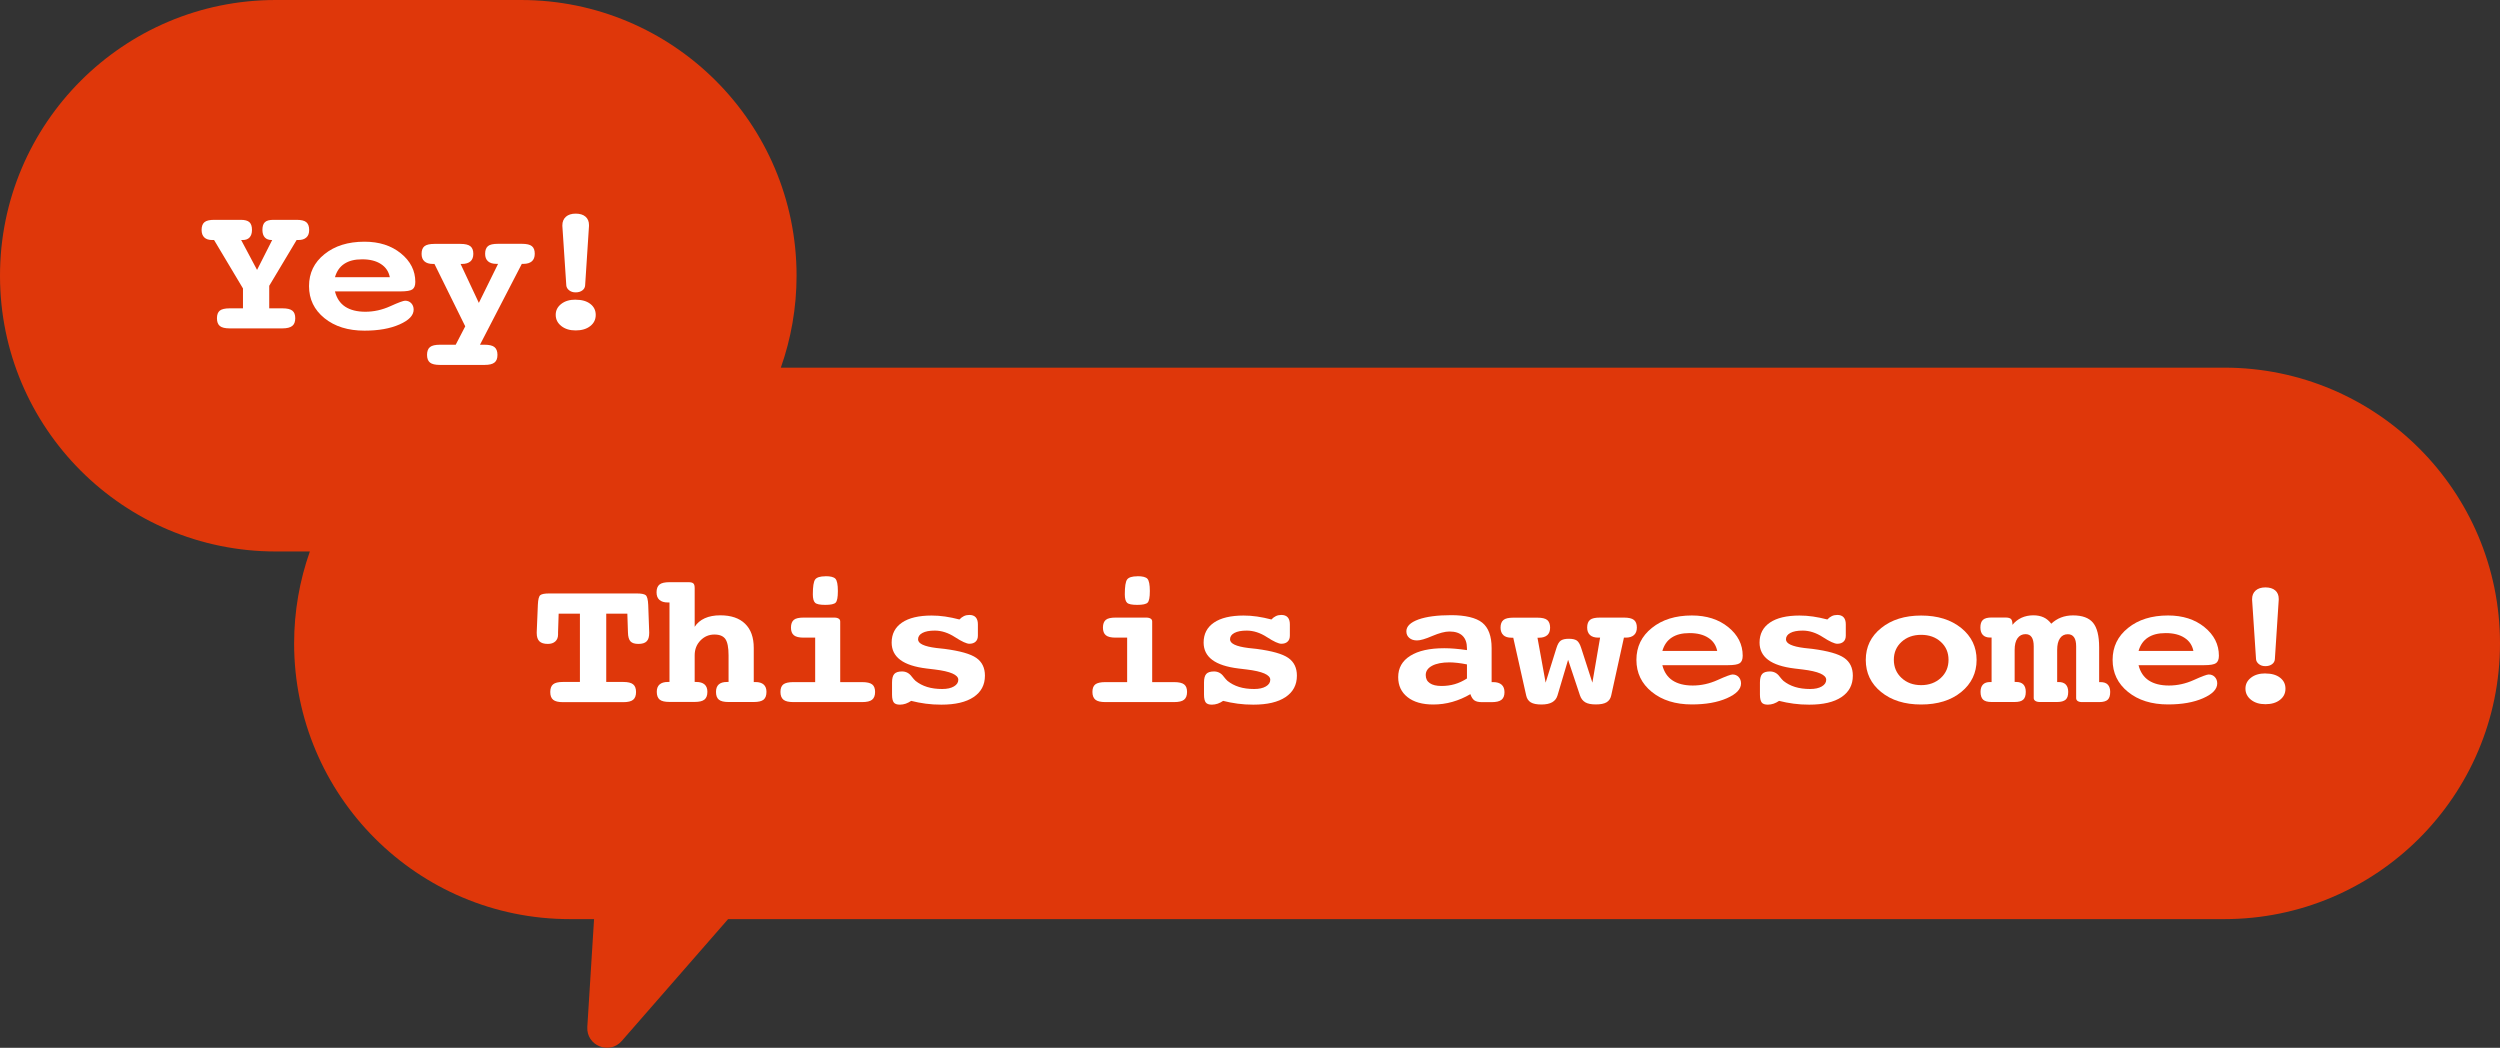 <?xml version="1.0" encoding="UTF-8"?><svg id="_レイヤー_2" xmlns="http://www.w3.org/2000/svg" viewBox="0 0 330.48 138.51"><rect x="0" y="0" width="330.48" height="138.51" fill="#333333" stroke="none"/><defs><style>.cls-1{fill:#fff;}.cls-1,.cls-2{stroke-width:0px;}.cls-2{fill:#df370a;}</style></defs><g id="_04"><path class="cls-2" d="m294.03,48.6H103.22c1.34-3.8,2.08-7.89,2.08-12.15h0C105.3,16.32,88.98,0,68.85,0h-32.4C16.32,0,0,16.32,0,36.45h0c0,20.13,16.32,36.45,36.45,36.45h4.51c-1.34,3.8-2.08,7.89-2.08,12.15h0c0,20.13,16.32,36.45,36.45,36.45h3.2l-.89,14.24c-.16,2.48,2.92,3.74,4.55,1.87l14.06-16.11h197.78c20.13,0,36.45-16.32,36.45-36.45h0c0-20.13-16.32-36.45-36.45-36.45Z"/><path class="cls-1" d="m31.88,31.73l2.1,3.95,2-3.95h-.05c-.4,0-.71-.11-.92-.34-.21-.23-.32-.56-.32-.99,0-.48.11-.83.33-1.03.22-.21.59-.31,1.12-.31h3.07c.6,0,1.03.1,1.28.31.25.21.38.55.38,1.03,0,.44-.12.77-.37.99-.25.23-.6.34-1.07.34h-.22l-3.62,6.05v2.98h1.76c.61,0,1.04.1,1.3.31.26.21.38.54.38,1s-.13.81-.4,1.02c-.27.21-.7.32-1.3.32h-6.97c-.6,0-1.03-.1-1.29-.31-.26-.21-.39-.55-.39-1.03s.13-.81.38-1.01c.25-.2.69-.3,1.3-.3h1.76v-2.63l-3.82-6.4h-.23c-.47,0-.82-.11-1.06-.34-.24-.23-.36-.56-.36-.99,0-.48.13-.83.38-1.03.25-.21.68-.31,1.28-.31h3.52c.53,0,.91.1,1.14.31.23.21.34.55.34,1.03,0,.43-.11.76-.32.99s-.52.34-.92.34h-.19Z"/><path class="cls-1" d="m44.28,38.53c.23.9.68,1.57,1.35,2.01.67.44,1.56.67,2.67.67s2.21-.24,3.29-.73c1.08-.49,1.74-.73,1.96-.73.33,0,.6.11.81.33.21.22.32.51.32.85,0,.76-.62,1.41-1.87,1.96-1.25.55-2.79.82-4.63.82-2.17,0-3.93-.55-5.29-1.65-1.36-1.1-2.04-2.51-2.04-4.24s.68-3.13,2.04-4.22c1.36-1.1,3.12-1.65,5.29-1.65,1.94,0,3.54.51,4.81,1.54,1.27,1.03,1.91,2.29,1.91,3.78,0,.48-.13.8-.38.98s-.78.27-1.58.27h-8.67Zm7.25-1.89c-.15-.75-.54-1.33-1.18-1.74-.63-.41-1.45-.62-2.47-.62s-1.76.2-2.36.59-1.01.98-1.24,1.77h7.25Z"/><path class="cls-1" d="m60.88,34.88l2.42,5.16,2.54-5.16h-.22c-.48,0-.85-.11-1.11-.34s-.38-.56-.38-.99c0-.48.13-.81.38-1.02s.7-.3,1.32-.3h3.16c.63,0,1.07.1,1.32.31.26.21.38.54.38,1.01,0,.44-.13.77-.38.99s-.62.34-1.1.34h-.23l-5.53,10.69h.6c.61,0,1.05.1,1.31.31.26.21.4.55.4,1.03s-.13.81-.4,1.02-.7.31-1.31.31h-5.89c-.62,0-1.06-.1-1.32-.31-.26-.21-.39-.55-.39-1.02s.13-.82.39-1.03c.26-.21.7-.31,1.32-.31h2.08l1.26-2.43-4.07-8.25h-.21c-.48,0-.85-.11-1.11-.34-.26-.23-.38-.56-.38-.99,0-.48.13-.81.39-1.02.26-.2.7-.3,1.32-.3h3.42c.62,0,1.06.1,1.32.31.26.21.39.54.39,1.01,0,.44-.13.77-.38.99s-.62.34-1.1.34h-.23Z"/><path class="cls-1" d="m76.1,39.62c.81,0,1.45.18,1.93.55.48.37.72.85.72,1.46s-.24,1.1-.73,1.48c-.48.38-1.13.57-1.92.57s-1.4-.19-1.9-.58c-.49-.39-.74-.88-.74-1.48s.25-1.07.74-1.45,1.12-.56,1.9-.56Zm1.76-9.74l-.51,7.85c-.02.27-.14.49-.37.66-.23.17-.52.26-.88.26s-.63-.09-.86-.27c-.23-.18-.36-.4-.38-.65l-.52-7.85v-.1c0-.48.16-.85.47-1.13.31-.27.74-.41,1.29-.41s.99.13,1.3.4c.31.27.46.64.46,1.11v.12Z"/><path class="cls-1" d="m82.95,81.12h-2.81v9.03h2.26c.6,0,1.03.1,1.29.31.26.21.39.55.39,1.02s-.13.82-.39,1.03c-.26.21-.69.31-1.29.31h-7.99c-.59,0-1.02-.1-1.28-.31-.26-.21-.39-.55-.39-1.03s.13-.82.38-1.02c.26-.21.68-.31,1.28-.31h2.26v-9.03h-2.81l-.08,2.46v.3c0,.39-.12.69-.36.91-.24.22-.57.33-.99.33-.5,0-.87-.11-1.11-.34-.24-.23-.36-.59-.36-1.1v-.1l.15-3.62c.03-.72.14-1.15.33-1.29.19-.15.58-.22,1.18-.22h11.56c.59,0,.98.07,1.18.22.19.15.31.58.34,1.29l.13,3.62v.1c0,.51-.11.88-.34,1.1-.22.23-.59.34-1.09.34s-.83-.11-1.04-.33c-.21-.22-.33-.62-.34-1.2l-.08-2.46Z"/><path class="cls-1" d="m91.83,82.86c.31-.49.76-.87,1.33-1.13.57-.26,1.26-.39,2.06-.39,1.42,0,2.51.37,3.27,1.11.77.74,1.15,1.81,1.15,3.2v4.51h.23c.47,0,.84.11,1.08.33.25.22.37.55.37.97,0,.48-.13.82-.38,1.03-.26.21-.69.31-1.3.31h-3.33c-.6,0-1.03-.1-1.28-.31-.26-.21-.38-.55-.38-1.03,0-.44.12-.76.36-.98s.6-.33,1.09-.33h.21v-3.52c0-1.03-.14-1.75-.42-2.15s-.76-.6-1.45-.6c-.72,0-1.33.26-1.84.78-.51.52-.77,1.18-.77,1.97v3.52h.21c.48,0,.85.11,1.1.33s.37.55.37.97c0,.48-.13.82-.39,1.03-.26.21-.69.31-1.29.31h-3.33c-.62,0-1.05-.1-1.3-.31s-.38-.55-.38-1.03c0-.43.12-.75.37-.97.25-.22.61-.33,1.08-.33h.23v-10.51h-.23c-.48,0-.84-.11-1.1-.34-.26-.23-.38-.56-.38-1,0-.48.13-.82.39-1.03.26-.21.7-.31,1.32-.31h2.53c.3,0,.52.06.63.17.12.11.17.32.17.63v5.08Z"/><path class="cls-1" d="m111.08,90.17h2.89c.62,0,1.06.1,1.32.3.26.2.39.54.39,1s-.13.82-.4,1.03c-.26.21-.7.31-1.31.31h-9.09c-.61,0-1.05-.1-1.31-.31-.26-.21-.4-.55-.4-1.03s.13-.8.38-1c.26-.2.7-.3,1.32-.3h2.89v-5.88h-1.52c-.6,0-1.03-.1-1.29-.31-.26-.21-.39-.55-.39-1.02s.13-.81.38-1.02.69-.3,1.3-.3h4.05c.25,0,.44.05.58.14s.2.22.2.38v8.01Zm-1.94-14c.65,0,1.09.11,1.3.34.21.23.32.77.32,1.62s-.1,1.33-.29,1.53c-.19.2-.65.3-1.37.3s-1.15-.09-1.35-.28c-.2-.19-.3-.56-.3-1.11,0-1.03.1-1.69.31-1.97.21-.28.66-.42,1.37-.42Z"/><path class="cls-1" d="m120.45,92.65c-.23.16-.47.28-.72.37-.25.08-.5.13-.76.13-.39,0-.66-.09-.81-.28s-.24-.53-.24-1.04v-1.61c0-.53.1-.91.3-1.13s.54-.33,1.02-.33c.53,0,.96.23,1.29.69.2.25.36.44.5.56.44.35.95.62,1.53.8.58.18,1.25.27,1.99.27.65,0,1.16-.11,1.55-.34.39-.23.58-.52.58-.88,0-.65-1.04-1.11-3.11-1.36-.46-.05-.82-.09-1.08-.13-1.56-.19-2.72-.57-3.48-1.14s-1.14-1.33-1.14-2.29c0-1.14.46-2.02,1.37-2.64.91-.62,2.22-.93,3.91-.93.58,0,1.18.04,1.79.13s1.24.22,1.89.39c.19-.2.39-.35.6-.45.21-.1.45-.15.71-.15.37,0,.65.1.84.31.19.21.29.51.29.93v1.49c0,.35-.1.62-.3.8-.2.19-.48.28-.83.28s-1-.29-1.89-.87c-.89-.58-1.79-.87-2.68-.87-.7,0-1.24.1-1.63.31-.39.21-.58.49-.58.85,0,.56.81.94,2.42,1.14.47.05.83.09,1.1.12,2.03.27,3.42.66,4.18,1.19.76.53,1.14,1.31,1.14,2.35,0,1.22-.5,2.16-1.5,2.83-1,.67-2.42,1-4.26,1-.72,0-1.41-.04-2.07-.13s-1.3-.21-1.92-.37Z"/><path class="cls-1" d="m152.32,90.17h2.89c.62,0,1.06.1,1.32.3.26.2.39.54.39,1s-.13.82-.4,1.03c-.26.21-.7.31-1.31.31h-9.09c-.61,0-1.05-.1-1.31-.31-.26-.21-.4-.55-.4-1.03s.13-.8.38-1c.26-.2.7-.3,1.32-.3h2.89v-5.88h-1.52c-.6,0-1.03-.1-1.29-.31-.26-.21-.39-.55-.39-1.02s.13-.81.38-1.02.69-.3,1.3-.3h4.05c.25,0,.44.05.58.14s.2.22.2.38v8.01Zm-1.94-14c.65,0,1.09.11,1.3.34.21.23.32.77.32,1.62s-.1,1.33-.29,1.53c-.19.2-.65.3-1.37.3s-1.15-.09-1.35-.28c-.2-.19-.3-.56-.3-1.11,0-1.03.1-1.69.31-1.97.21-.28.66-.42,1.37-.42Z"/><path class="cls-1" d="m161.69,92.65c-.23.16-.47.28-.72.37-.25.08-.5.13-.76.13-.39,0-.66-.09-.81-.28s-.24-.53-.24-1.04v-1.61c0-.53.1-.91.3-1.13s.54-.33,1.02-.33c.53,0,.96.23,1.29.69.2.25.36.44.5.56.44.35.95.62,1.53.8.58.18,1.25.27,1.99.27.65,0,1.16-.11,1.55-.34.39-.23.58-.52.58-.88,0-.65-1.04-1.11-3.11-1.36-.46-.05-.82-.09-1.08-.13-1.56-.19-2.72-.57-3.48-1.14s-1.14-1.33-1.14-2.29c0-1.14.46-2.02,1.37-2.64.91-.62,2.22-.93,3.91-.93.58,0,1.18.04,1.79.13s1.24.22,1.89.39c.19-.2.39-.35.6-.45.21-.1.45-.15.71-.15.37,0,.65.1.84.31.19.21.29.51.29.93v1.49c0,.35-.1.62-.3.8-.2.19-.48.28-.83.28s-1-.29-1.89-.87c-.89-.58-1.79-.87-2.68-.87-.7,0-1.24.1-1.63.31-.39.21-.58.49-.58.85,0,.56.81.94,2.42,1.14.47.05.83.09,1.1.12,2.03.27,3.42.66,4.18,1.19.76.53,1.14,1.31,1.14,2.35,0,1.22-.5,2.16-1.5,2.83-1,.67-2.42,1-4.26,1-.72,0-1.41-.04-2.07-.13s-1.3-.21-1.92-.37Z"/><path class="cls-1" d="m197.17,90.17h.22c.48,0,.85.11,1.11.34.26.23.38.56.38.99,0,.47-.13.8-.4,1.01-.26.21-.7.31-1.31.31h-1.26c-.45,0-.78-.08-1-.23-.22-.15-.4-.43-.54-.83-.74.44-1.53.78-2.37,1.02s-1.68.35-2.53.35c-1.44,0-2.58-.32-3.4-.97-.83-.65-1.24-1.53-1.24-2.65,0-1.21.53-2.15,1.6-2.82,1.07-.67,2.56-1,4.49-1,.43,0,.89.02,1.37.06.48.04,1.03.1,1.63.19v-.23c0-.73-.19-1.28-.58-1.66-.39-.38-.97-.57-1.73-.57-.59,0-1.35.2-2.27.59-.92.4-1.59.59-2.02.59s-.76-.11-1.02-.33c-.26-.22-.39-.51-.39-.88,0-.65.53-1.17,1.59-1.56,1.06-.38,2.51-.57,4.34-.57s3.28.33,4.1.99,1.24,1.78,1.24,3.36v4.49Zm-3.25-2.34c-.45-.09-.86-.16-1.24-.2-.38-.04-.73-.07-1.05-.07-.99,0-1.76.15-2.32.45-.56.3-.84.71-.84,1.23,0,.47.18.83.54,1.07.36.25.87.37,1.55.37.62,0,1.2-.08,1.75-.24s1.08-.41,1.61-.75v-1.86Z"/><path class="cls-1" d="m203.24,84.29l1.08,5.95,1.44-4.61c.15-.48.34-.8.58-.96.23-.15.58-.23,1.04-.23s.8.07,1.04.22c.23.15.43.47.59.97l1.49,4.61,1.02-5.95h-.23c-.48,0-.85-.11-1.1-.34s-.38-.56-.38-.99c0-.48.13-.81.38-1.02s.7-.3,1.32-.3h3.16c.62,0,1.06.1,1.32.31.26.21.39.54.39,1.01,0,.44-.13.77-.38.99-.26.23-.62.34-1.1.34h-.23l-1.68,7.64c-.09.42-.3.72-.62.91s-.79.28-1.41.28-1.08-.09-1.4-.28-.56-.49-.7-.91l-1.57-4.71-1.4,4.71c-.12.4-.35.7-.7.9-.35.2-.82.3-1.43.3s-1.08-.09-1.4-.28c-.31-.19-.52-.49-.61-.91l-1.71-7.64h-.23c-.48,0-.84-.11-1.08-.34s-.37-.56-.37-.99c0-.47.13-.8.38-1.01.25-.21.69-.31,1.3-.31h3.19c.62,0,1.05.1,1.3.31.25.21.38.54.38,1.01,0,.44-.12.77-.37.99s-.61.34-1.08.34h-.23Z"/><path class="cls-1" d="m219.75,87.94c.23.9.68,1.57,1.35,2.01.67.44,1.56.67,2.67.67s2.21-.24,3.29-.73c1.08-.49,1.74-.73,1.96-.73.33,0,.6.11.81.33.21.22.32.51.32.85,0,.76-.62,1.41-1.87,1.96-1.25.55-2.79.82-4.63.82-2.17,0-3.93-.55-5.29-1.65-1.36-1.1-2.04-2.51-2.04-4.24s.68-3.13,2.04-4.22c1.36-1.1,3.12-1.65,5.29-1.65,1.94,0,3.54.51,4.81,1.54,1.27,1.03,1.91,2.29,1.91,3.78,0,.48-.13.8-.38.98s-.78.27-1.58.27h-8.67Zm7.25-1.89c-.15-.75-.54-1.33-1.18-1.74-.63-.41-1.45-.62-2.47-.62s-1.76.2-2.36.59-1.01.98-1.24,1.77h7.25Z"/><path class="cls-1" d="m235.18,92.65c-.23.16-.47.28-.72.37-.25.08-.5.13-.76.13-.39,0-.66-.09-.81-.28s-.24-.53-.24-1.04v-1.61c0-.53.1-.91.3-1.13s.54-.33,1.02-.33c.53,0,.96.23,1.29.69.2.25.36.44.5.56.44.35.95.62,1.53.8.58.18,1.25.27,1.99.27.65,0,1.16-.11,1.55-.34.39-.23.58-.52.58-.88,0-.65-1.04-1.11-3.11-1.36-.46-.05-.82-.09-1.08-.13-1.56-.19-2.72-.57-3.48-1.14s-1.14-1.33-1.14-2.29c0-1.14.46-2.02,1.37-2.64.91-.62,2.22-.93,3.91-.93.58,0,1.18.04,1.79.13s1.24.22,1.89.39c.19-.2.39-.35.6-.45.21-.1.45-.15.71-.15.37,0,.65.1.84.31.19.21.29.51.29.93v1.49c0,.35-.1.62-.3.8-.2.19-.48.28-.83.28s-1-.29-1.89-.87c-.89-.58-1.79-.87-2.68-.87-.7,0-1.24.1-1.63.31-.39.21-.58.49-.58.85,0,.56.81.94,2.42,1.14.47.05.83.09,1.1.12,2.03.27,3.42.66,4.18,1.19.76.53,1.14,1.31,1.14,2.35,0,1.22-.5,2.16-1.5,2.83-1,.67-2.42,1-4.26,1-.72,0-1.41-.04-2.07-.13s-1.3-.21-1.92-.37Z"/><path class="cls-1" d="m253.96,81.37c2.18,0,3.94.55,5.3,1.65s2.03,2.51,2.03,4.22-.68,3.14-2.03,4.24c-1.35,1.1-3.12,1.65-5.3,1.65s-3.93-.55-5.29-1.65c-1.35-1.1-2.03-2.51-2.03-4.24s.68-3.13,2.04-4.22c1.36-1.1,3.12-1.65,5.28-1.65Zm0,2.55c-1.05,0-1.91.31-2.59.93s-1.02,1.41-1.02,2.37.34,1.77,1.02,2.4c.68.63,1.54.95,2.59.95s1.91-.32,2.6-.95c.68-.63,1.02-1.43,1.02-2.4s-.34-1.75-1.02-2.37c-.68-.62-1.54-.93-2.6-.93Z"/><path class="cls-1" d="m271.15,82.46c.38-.36.81-.64,1.3-.83.49-.19,1.02-.28,1.59-.28,1.22,0,2.1.32,2.64.97.54.65.81,1.74.81,3.26v4.59h.19c.42,0,.74.11.95.33.21.22.32.55.32.97,0,.48-.11.83-.33,1.03s-.59.31-1.12.31h-2.29c-.24,0-.43-.05-.56-.14s-.2-.22-.2-.38v-6.84c0-.54-.09-.94-.28-1.21-.19-.27-.46-.4-.82-.4-.45,0-.8.18-1.04.54-.25.36-.37.87-.37,1.54v4.24h.2c.41,0,.73.11.94.33.21.22.32.55.32.97,0,.48-.11.83-.34,1.03s-.6.31-1.13.31h-2.29c-.24,0-.44-.05-.58-.14-.14-.09-.22-.22-.22-.38v-6.84c0-.54-.09-.94-.27-1.21s-.45-.4-.81-.4c-.45,0-.8.18-1.06.54s-.38.88-.38,1.54v4.24h.2c.42,0,.74.11.95.33.21.22.32.54.32.98,0,.48-.11.83-.34,1.03-.22.21-.6.31-1.13.31h-3.05c-.52,0-.89-.1-1.12-.31-.22-.21-.34-.55-.34-1.03,0-.43.11-.75.32-.97.21-.22.53-.33.95-.33h.19v-5.88h-.19c-.42,0-.74-.11-.96-.34s-.33-.56-.33-.99c0-.47.11-.8.34-1.01.23-.21.61-.31,1.14-.31h1.82c.37,0,.62.07.75.2.13.13.19.39.19.77.33-.41.73-.72,1.2-.94.47-.21.99-.32,1.56-.32.52,0,.97.09,1.36.27.39.18.72.46,1.01.84Z"/><path class="cls-1" d="m282.7,87.94c.23.9.68,1.57,1.35,2.01.67.44,1.56.67,2.67.67s2.21-.24,3.29-.73c1.08-.49,1.74-.73,1.96-.73.33,0,.6.11.81.33.21.22.32.51.32.85,0,.76-.62,1.41-1.87,1.96-1.25.55-2.79.82-4.63.82-2.17,0-3.93-.55-5.29-1.65-1.36-1.1-2.04-2.51-2.04-4.24s.68-3.13,2.04-4.22c1.36-1.1,3.12-1.65,5.29-1.65,1.94,0,3.54.51,4.81,1.54,1.27,1.03,1.91,2.29,1.91,3.78,0,.48-.13.8-.38.98s-.78.27-1.58.27h-8.67Zm7.25-1.89c-.15-.75-.54-1.33-1.18-1.74-.63-.41-1.45-.62-2.47-.62s-1.76.2-2.36.59-1.01.98-1.24,1.77h7.25Z"/><path class="cls-1" d="m299.47,89.03c.81,0,1.45.18,1.93.55.48.37.72.85.72,1.46s-.24,1.1-.73,1.48c-.48.38-1.13.57-1.92.57s-1.4-.19-1.9-.58c-.49-.39-.74-.88-.74-1.48s.25-1.07.74-1.45,1.12-.56,1.9-.56Zm1.76-9.74l-.51,7.85c-.02.27-.14.49-.37.66-.23.17-.52.26-.88.26s-.63-.09-.86-.27c-.23-.18-.36-.4-.38-.65l-.52-7.85v-.1c0-.48.16-.85.47-1.13.31-.27.74-.41,1.29-.41s.99.13,1.3.4c.31.27.46.64.46,1.11v.12Z"/></g></svg>